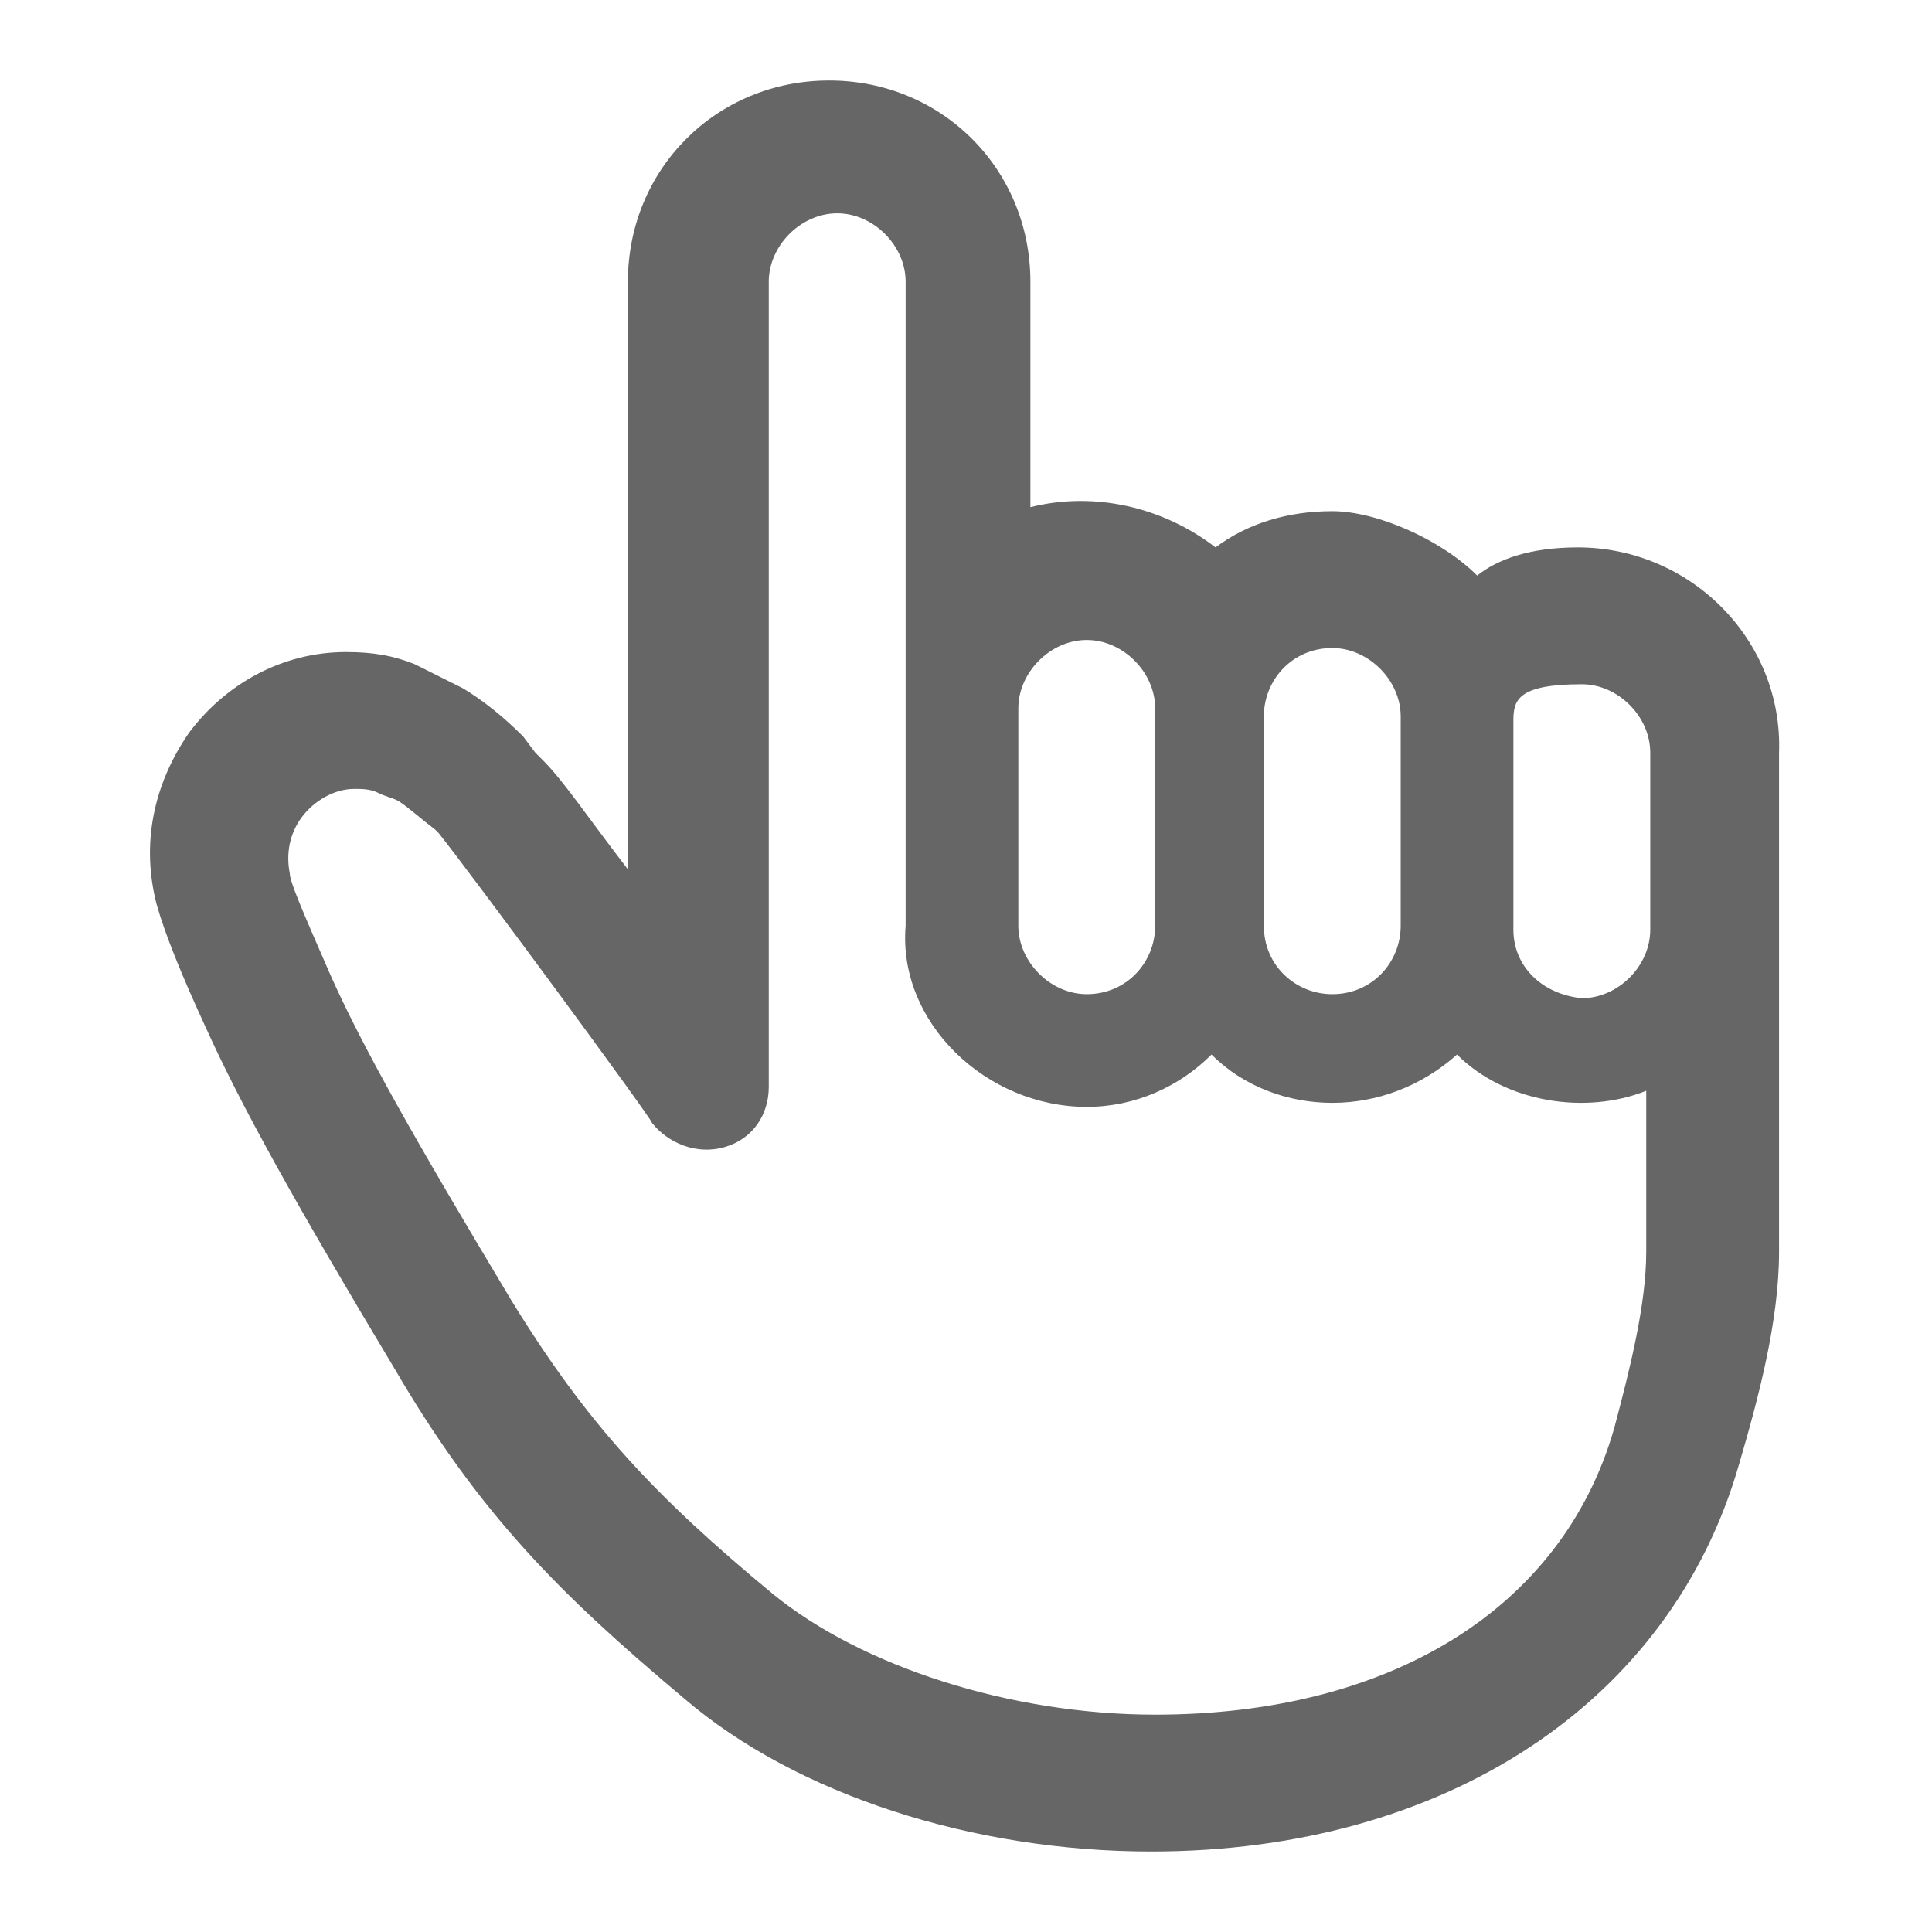 <?xml version="1.0" encoding="utf-8"?>
<!-- Generator: Adobe Illustrator 27.8.1, SVG Export Plug-In . SVG Version: 6.00 Build 0)  -->
<svg version="1.1" id="レイヤー_1" xmlns="http://www.w3.org/2000/svg" xmlns:xlink="http://www.w3.org/1999/xlink" x="0px"
	 y="0px" viewBox="0 0 48 48" style="enable-background:new 0 0 48 48;" xml:space="preserve">
<style type="text/css">
	.st0{fill:#FDBA24;}
	.st1{fill:#E11B24;}
	.st2{fill:#666666;}
</style>
<path class="st2" d="M39.2,13.6c-1.2,0-2,0.3-2.5,0.7c-0.9-0.9-2.5-1.6-3.6-1.6c-1.1,0-2.1,0.3-2.9,0.9c-1.3-1-3-1.4-4.6-1V7
	c0-2.8-2.2-5-5-5s-5,2.2-5,5v14.6c-1-1.3-1.6-2.2-2.1-2.7c-0.1-0.1-0.1-0.1-0.2-0.2l0,0L13,18.3c-0.5-0.5-1-0.9-1.5-1.2
	c-0.4-0.2-0.8-0.4-1.2-0.6c-0.5-0.2-1-0.3-1.7-0.3c0,0,0,0,0,0c-1.6,0-3,0.8-3.9,2c-0.9,1.3-1.2,2.8-0.8,4.3c0.2,0.7,0.6,1.7,1.2,3
	C6,27.5,7.4,30,9.8,34c2.1,3.6,4.1,5.6,7.2,8.2c2.8,2.4,7.2,3.8,11.6,3.8c7.3,0,12.9-3.7,14.6-9.6c0.5-1.7,1-3.6,1-5.3V18.7
	C44.3,15.9,42,13.6,39.2,13.6z M27,27.5c1.2,0,2.3-0.5,3.1-1.3c0.8,0.8,1.9,1.2,3,1.2c1.1,0,2.2-0.4,3.1-1.2
	c1.2,1.2,3.2,1.5,4.7,0.9v4c0,1.3-0.4,2.9-0.8,4.4c-1.3,4.5-5.6,7.1-11.4,7.1c-3.6,0-7.3-1.2-9.5-3c-2.9-2.4-4.6-4.2-6.5-7.3
	c-2.4-4-3.7-6.3-4.5-8.1c-0.7-1.6-1-2.3-1-2.5c-0.1-0.5,0-1,0.3-1.4c0.3-0.4,0.8-0.7,1.3-0.7c0.2,0,0.4,0,0.6,0.1
	c0.2,0.1,0.3,0.1,0.5,0.2c0.3,0.2,0.5,0.4,0.9,0.7l0,0l0.1,0.1l0,0c0.8,1,5.3,7.1,5.3,7.2c0.4,0.5,1.1,0.8,1.8,0.6
	c0.7-0.2,1.1-0.8,1.1-1.5V7c0-0.9,0.8-1.7,1.7-1.7s1.7,0.8,1.7,1.7v16C22.3,25.4,24.5,27.5,27,27.5z M28.7,23c0,0.9-0.7,1.7-1.7,1.7
	c-0.9,0-1.7-0.8-1.7-1.7v-3.7l0-0.5v-1.2c0-0.9,0.8-1.7,1.7-1.7c0.9,0,1.7,0.8,1.7,1.7V23z M37.6,23.1l0-5.2c0-0.5,0.1-0.9,1.7-0.9
	c0.9,0,1.7,0.8,1.7,1.7l0,4.4c0,0.9-0.8,1.7-1.7,1.7C38.3,24.7,37.6,24,37.6,23.1z M34.8,23c0,0.9-0.7,1.7-1.7,1.7
	c-0.9,0-1.7-0.7-1.7-1.7v-5.2c0-0.9,0.7-1.7,1.7-1.7c0.9,0,1.7,0.8,1.7,1.7V23z"/>
</svg>
